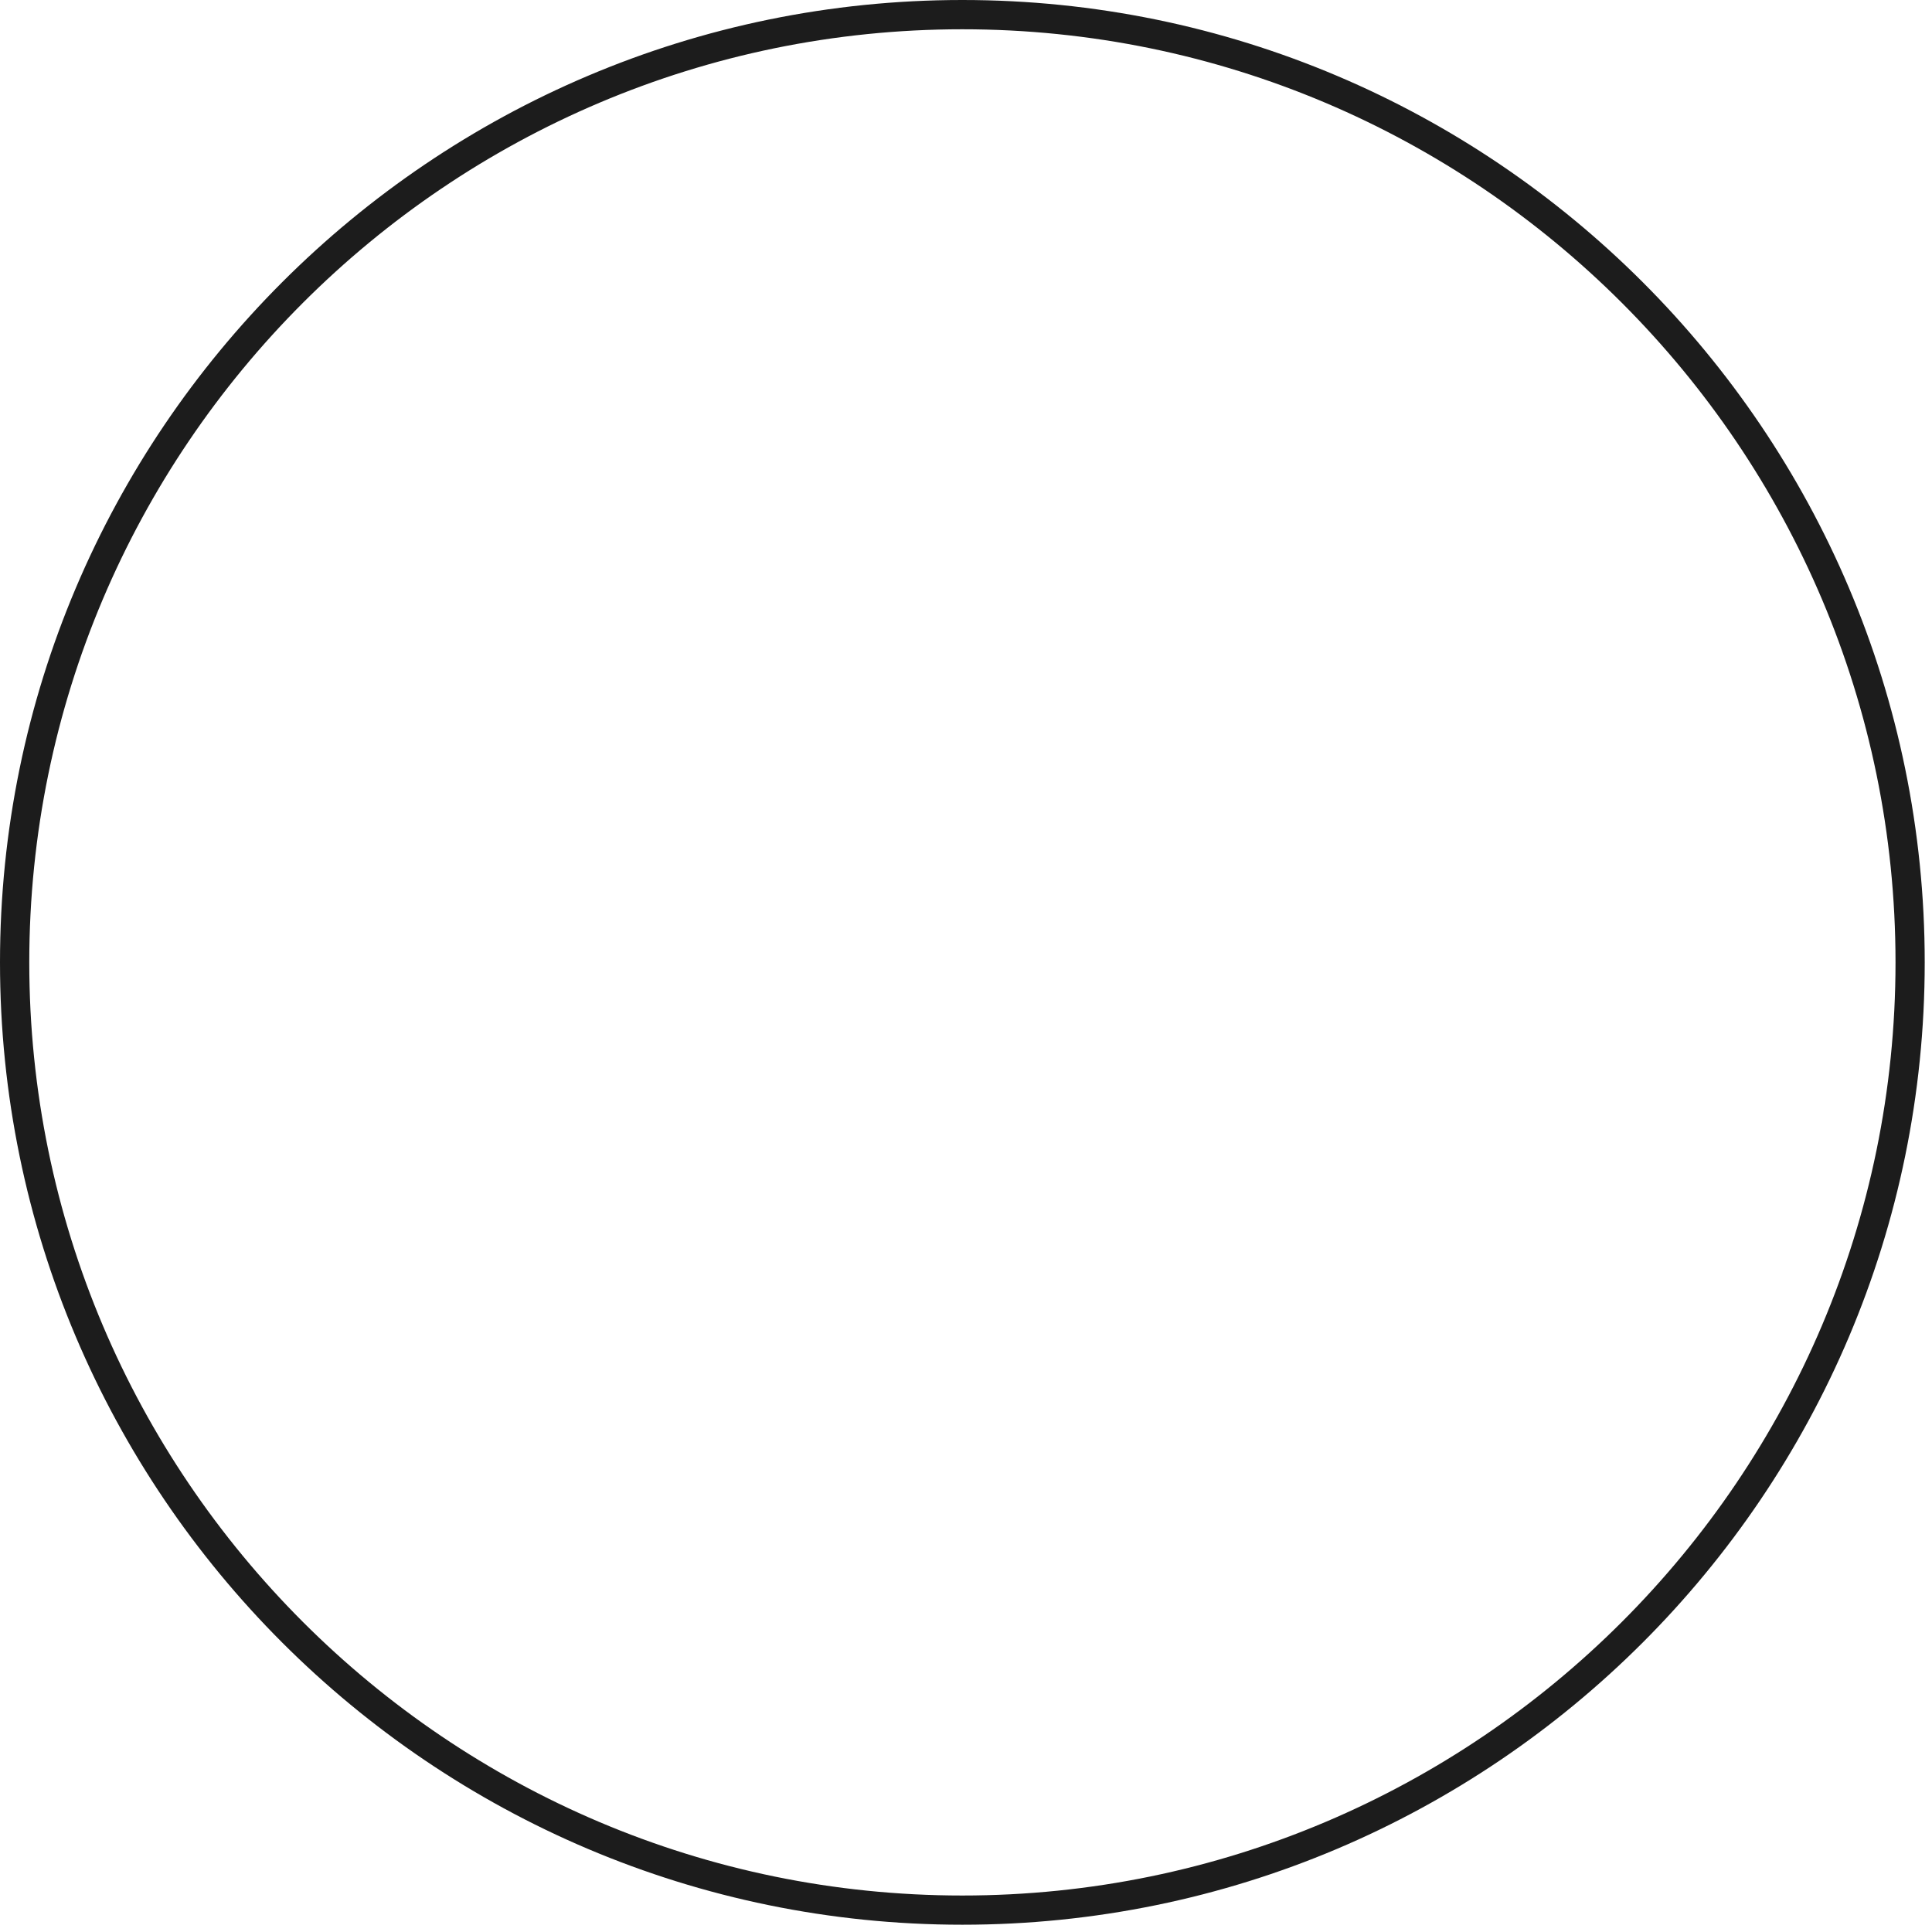 <?xml version="1.0" encoding="utf-8"?>
<svg xmlns="http://www.w3.org/2000/svg" fill="none" height="100%" overflow="visible" preserveAspectRatio="none" style="display: block;" viewBox="0 0 26 26" width="100%">
<path d="M12.951 0C5.806 0 0 5.814 0 12.951C0 20.089 5.806 25.902 12.951 25.902C20.096 25.902 25.902 20.096 25.902 12.951C25.902 5.806 20.096 0 12.951 0ZM12.951 25.509C6.027 25.509 0.394 19.876 0.394 12.951C0.394 6.027 6.027 0.394 12.951 0.394C19.876 0.394 25.509 6.027 25.509 12.951C25.509 19.876 19.876 25.509 12.951 25.509Z" fill="#1C1C1C" id="Vector"/>
</svg>